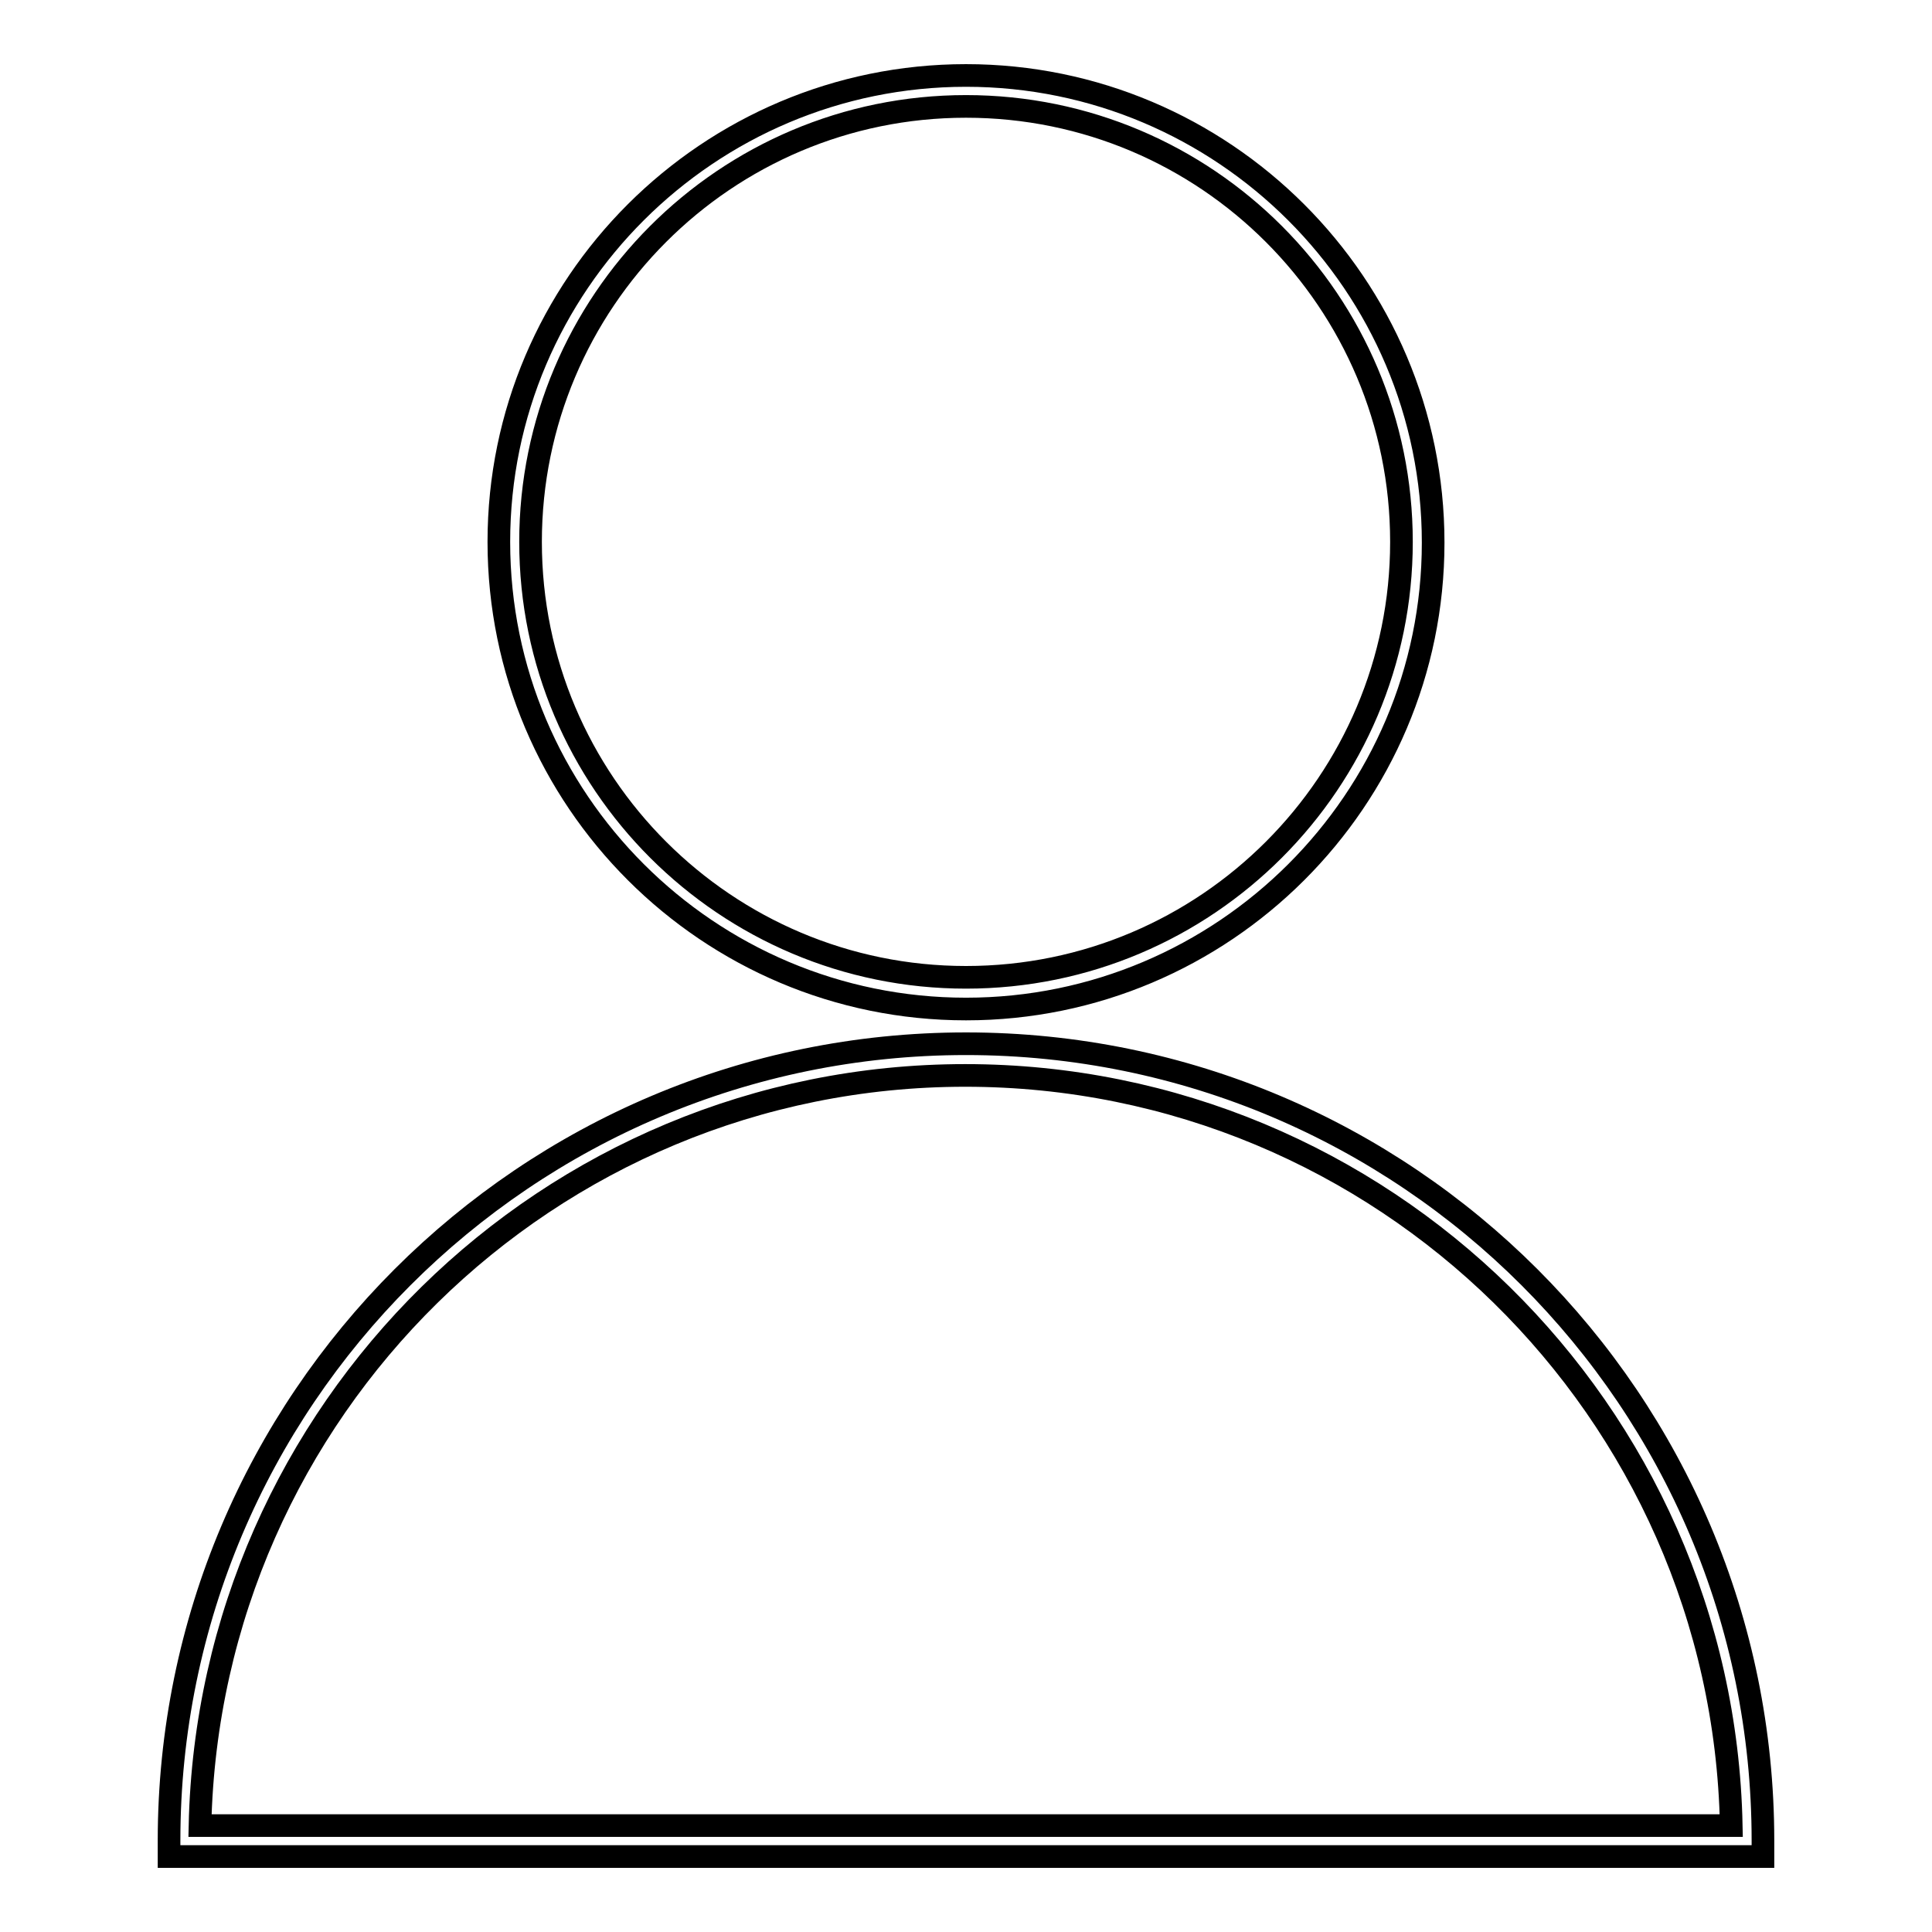 <?xml version="1.0" encoding="utf-8"?>
<!-- Svg Vector Icons : http://www.onlinewebfonts.com/icon -->
<!DOCTYPE svg PUBLIC "-//W3C//DTD SVG 1.1//EN" "http://www.w3.org/Graphics/SVG/1.1/DTD/svg11.dtd">
<svg version="1.1" xmlns="http://www.w3.org/2000/svg" xmlns:xlink="http://www.w3.org/1999/xlink" x="0px" y="0px" viewBox="0 0 256 256" enable-background="new 0 0 256 256" xml:space="preserve">
<g> <path stroke-width="3" fill-opacity="0" stroke="#000000"  d="M128,133.7c-34.1,0-61.9-27.7-61.9-61.9C66.1,37.7,93.9,10,128,10c34.1,0,61.9,27.7,61.9,61.9 C189.9,106,162.1,133.7,128,133.7z M128,14.1c-31.9,0-57.7,25.9-57.7,57.7c0,31.9,25.9,57.7,57.7,57.7c31.9,0,57.7-25.9,57.7-57.7 C185.7,40,159.9,14.1,128,14.1z M233.6,246H22.4v-2.1c0-58.3,47.3-105.6,105.6-105.6c58.3,0,105.6,47.3,105.6,105.6V246z  M26.5,241.9h202.9c-1.1-55-46.2-99.4-101.5-99.4S27.7,186.9,26.5,241.9z"/></g>
</svg>